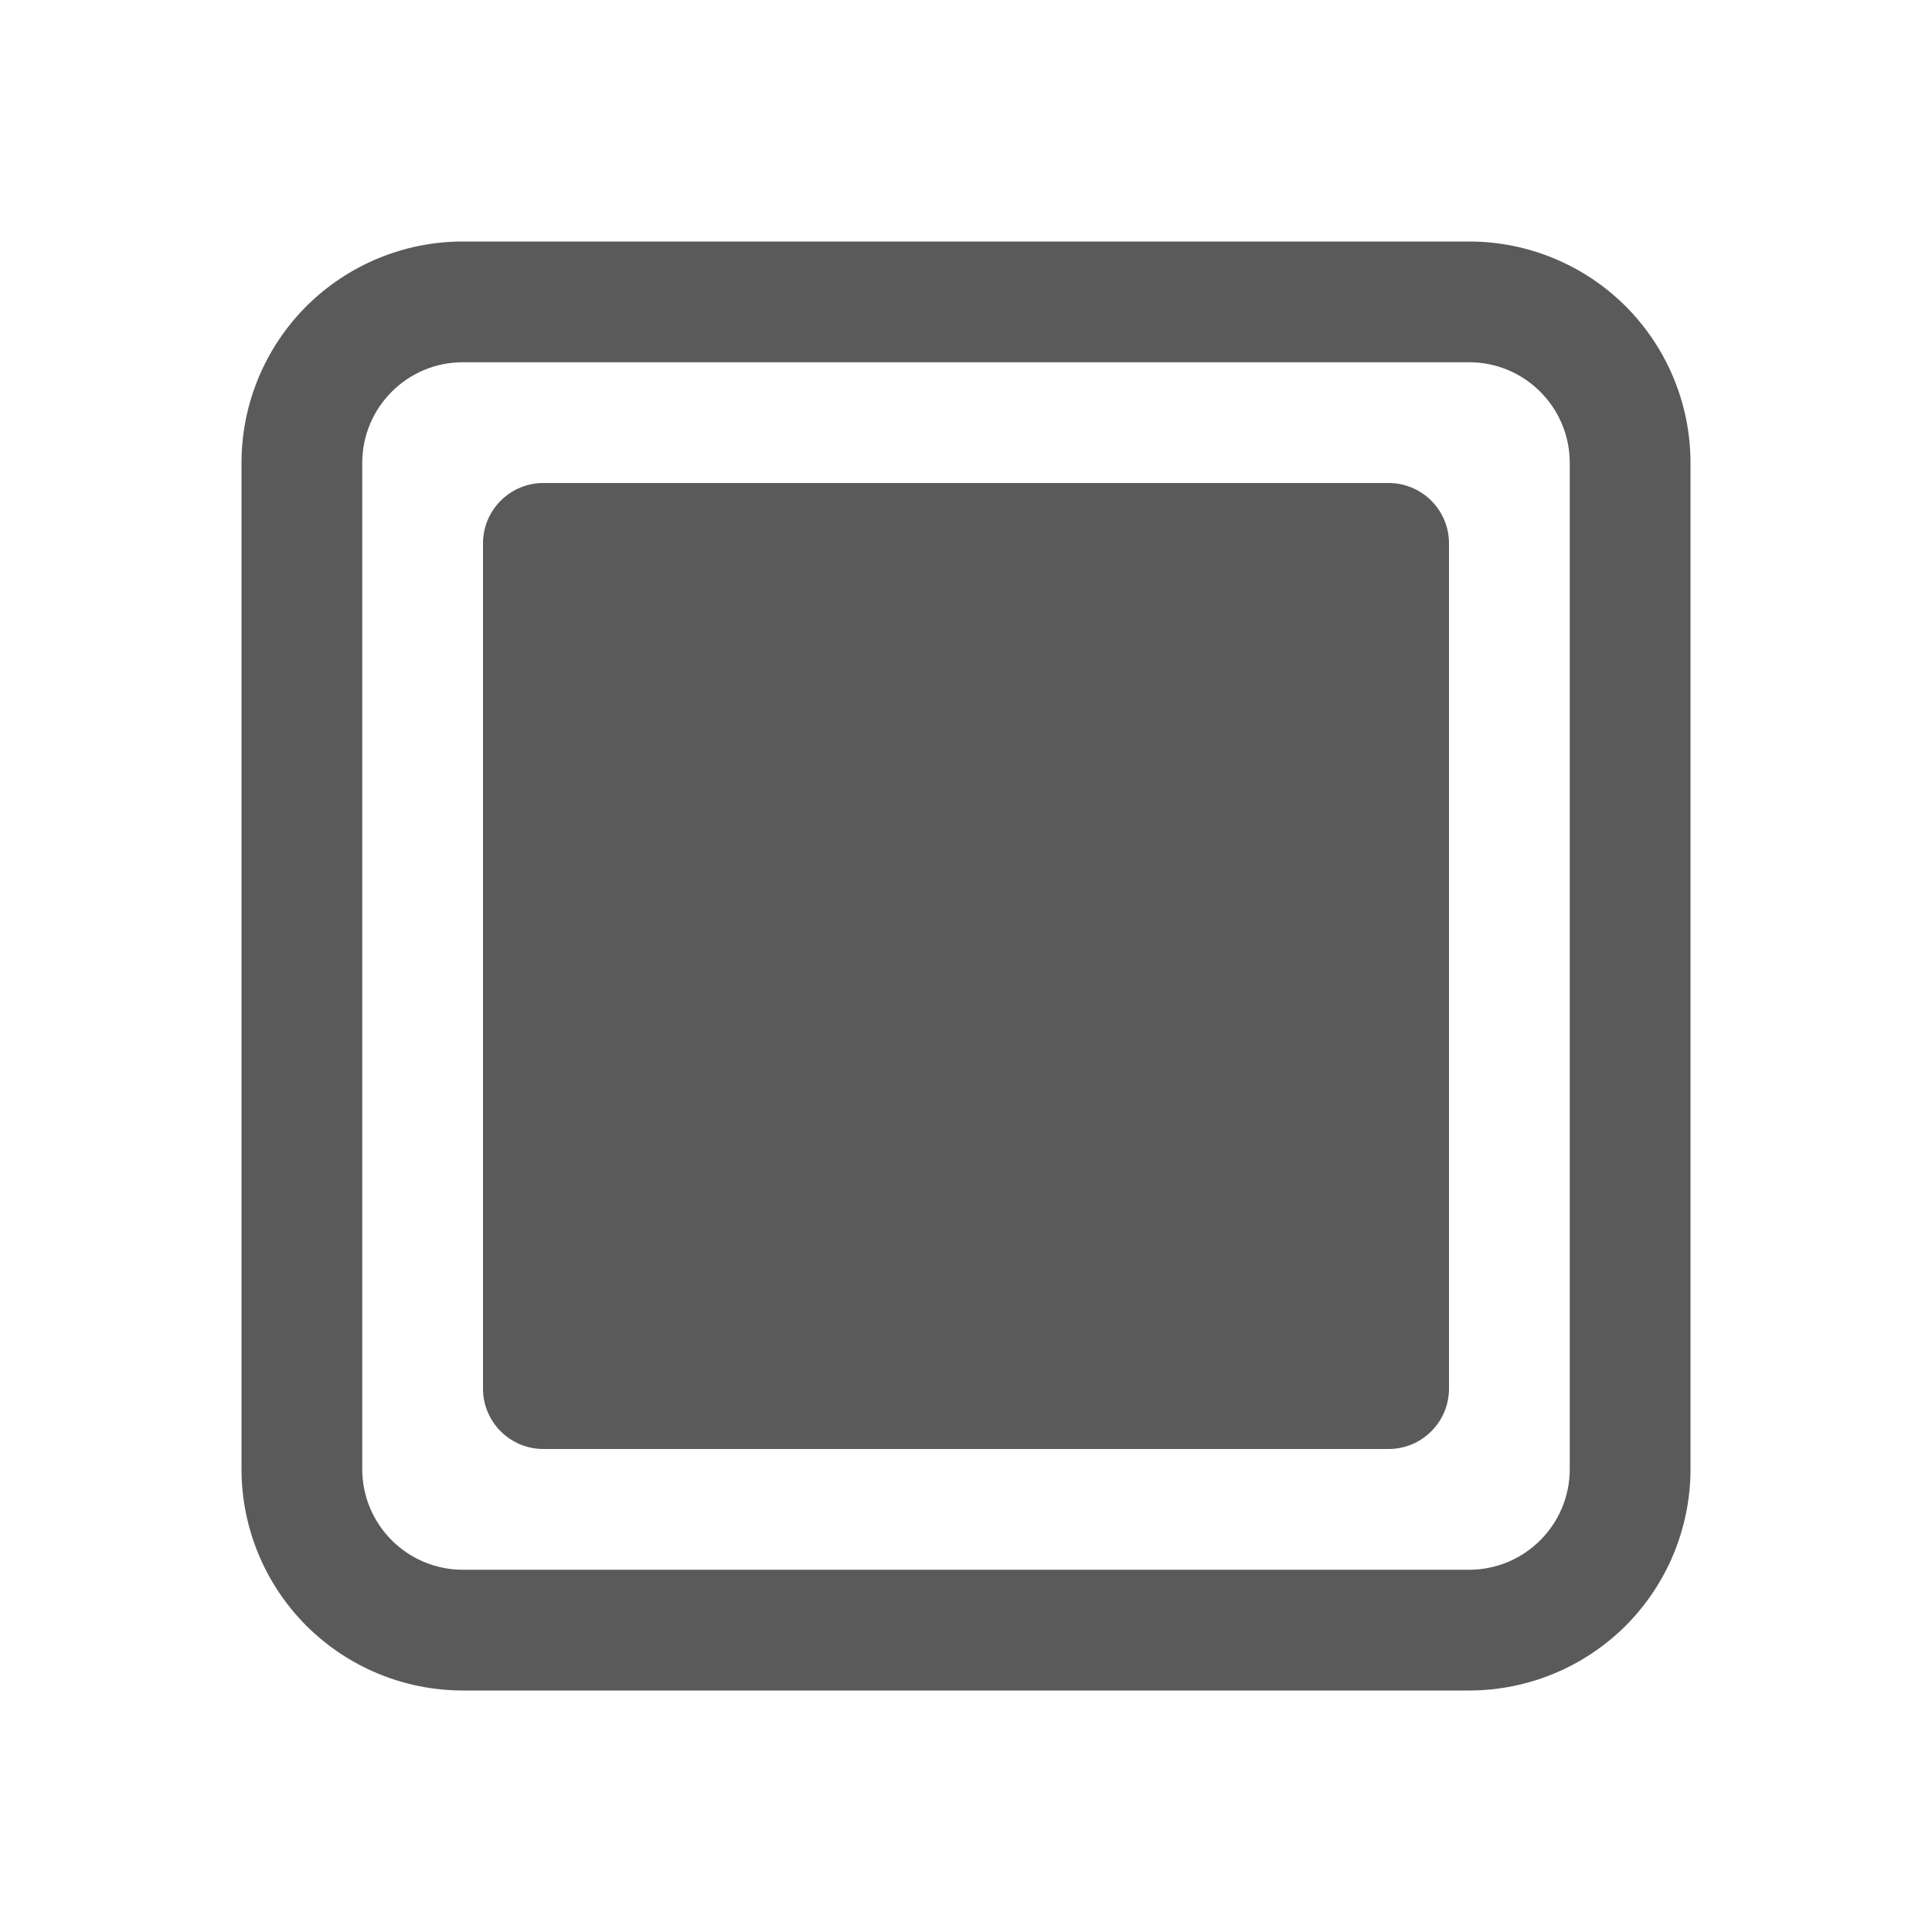 <svg width="24" height="24" viewBox="0 0 24 24" fill="none" xmlns="http://www.w3.org/2000/svg">
<path d="M6.75 6C6.551 6 6.36 6.079 6.22 6.22C6.079 6.36 6 6.551 6 6.75V17.25C6 17.664 6.336 18 6.75 18H17.25C17.449 18 17.64 17.921 17.78 17.78C17.921 17.64 18 17.449 18 17.25V6.75C18 6.551 17.921 6.36 17.78 6.22C17.64 6.079 17.449 6 17.25 6H6.75ZM18.25 3H5.75C5.021 3 4.321 3.29 3.805 3.805C3.29 4.321 3 5.021 3 5.75V18.25C3 18.979 3.29 19.679 3.805 20.195C4.321 20.71 5.021 21 5.75 21H18.25C18.979 21 19.679 20.71 20.195 20.195C20.71 19.679 21 18.979 21 18.25V5.75C21 5.021 20.71 4.321 20.195 3.805C19.679 3.29 18.979 3 18.25 3ZM4.5 5.75C4.5 5.06 5.06 4.5 5.75 4.5H18.25C18.94 4.5 19.5 5.06 19.5 5.75V18.25C19.5 18.94 18.94 19.5 18.25 19.5H5.75C5.06 19.5 4.5 18.94 4.5 18.25V5.75Z" fill="#5A5A5A"/>
</svg>
